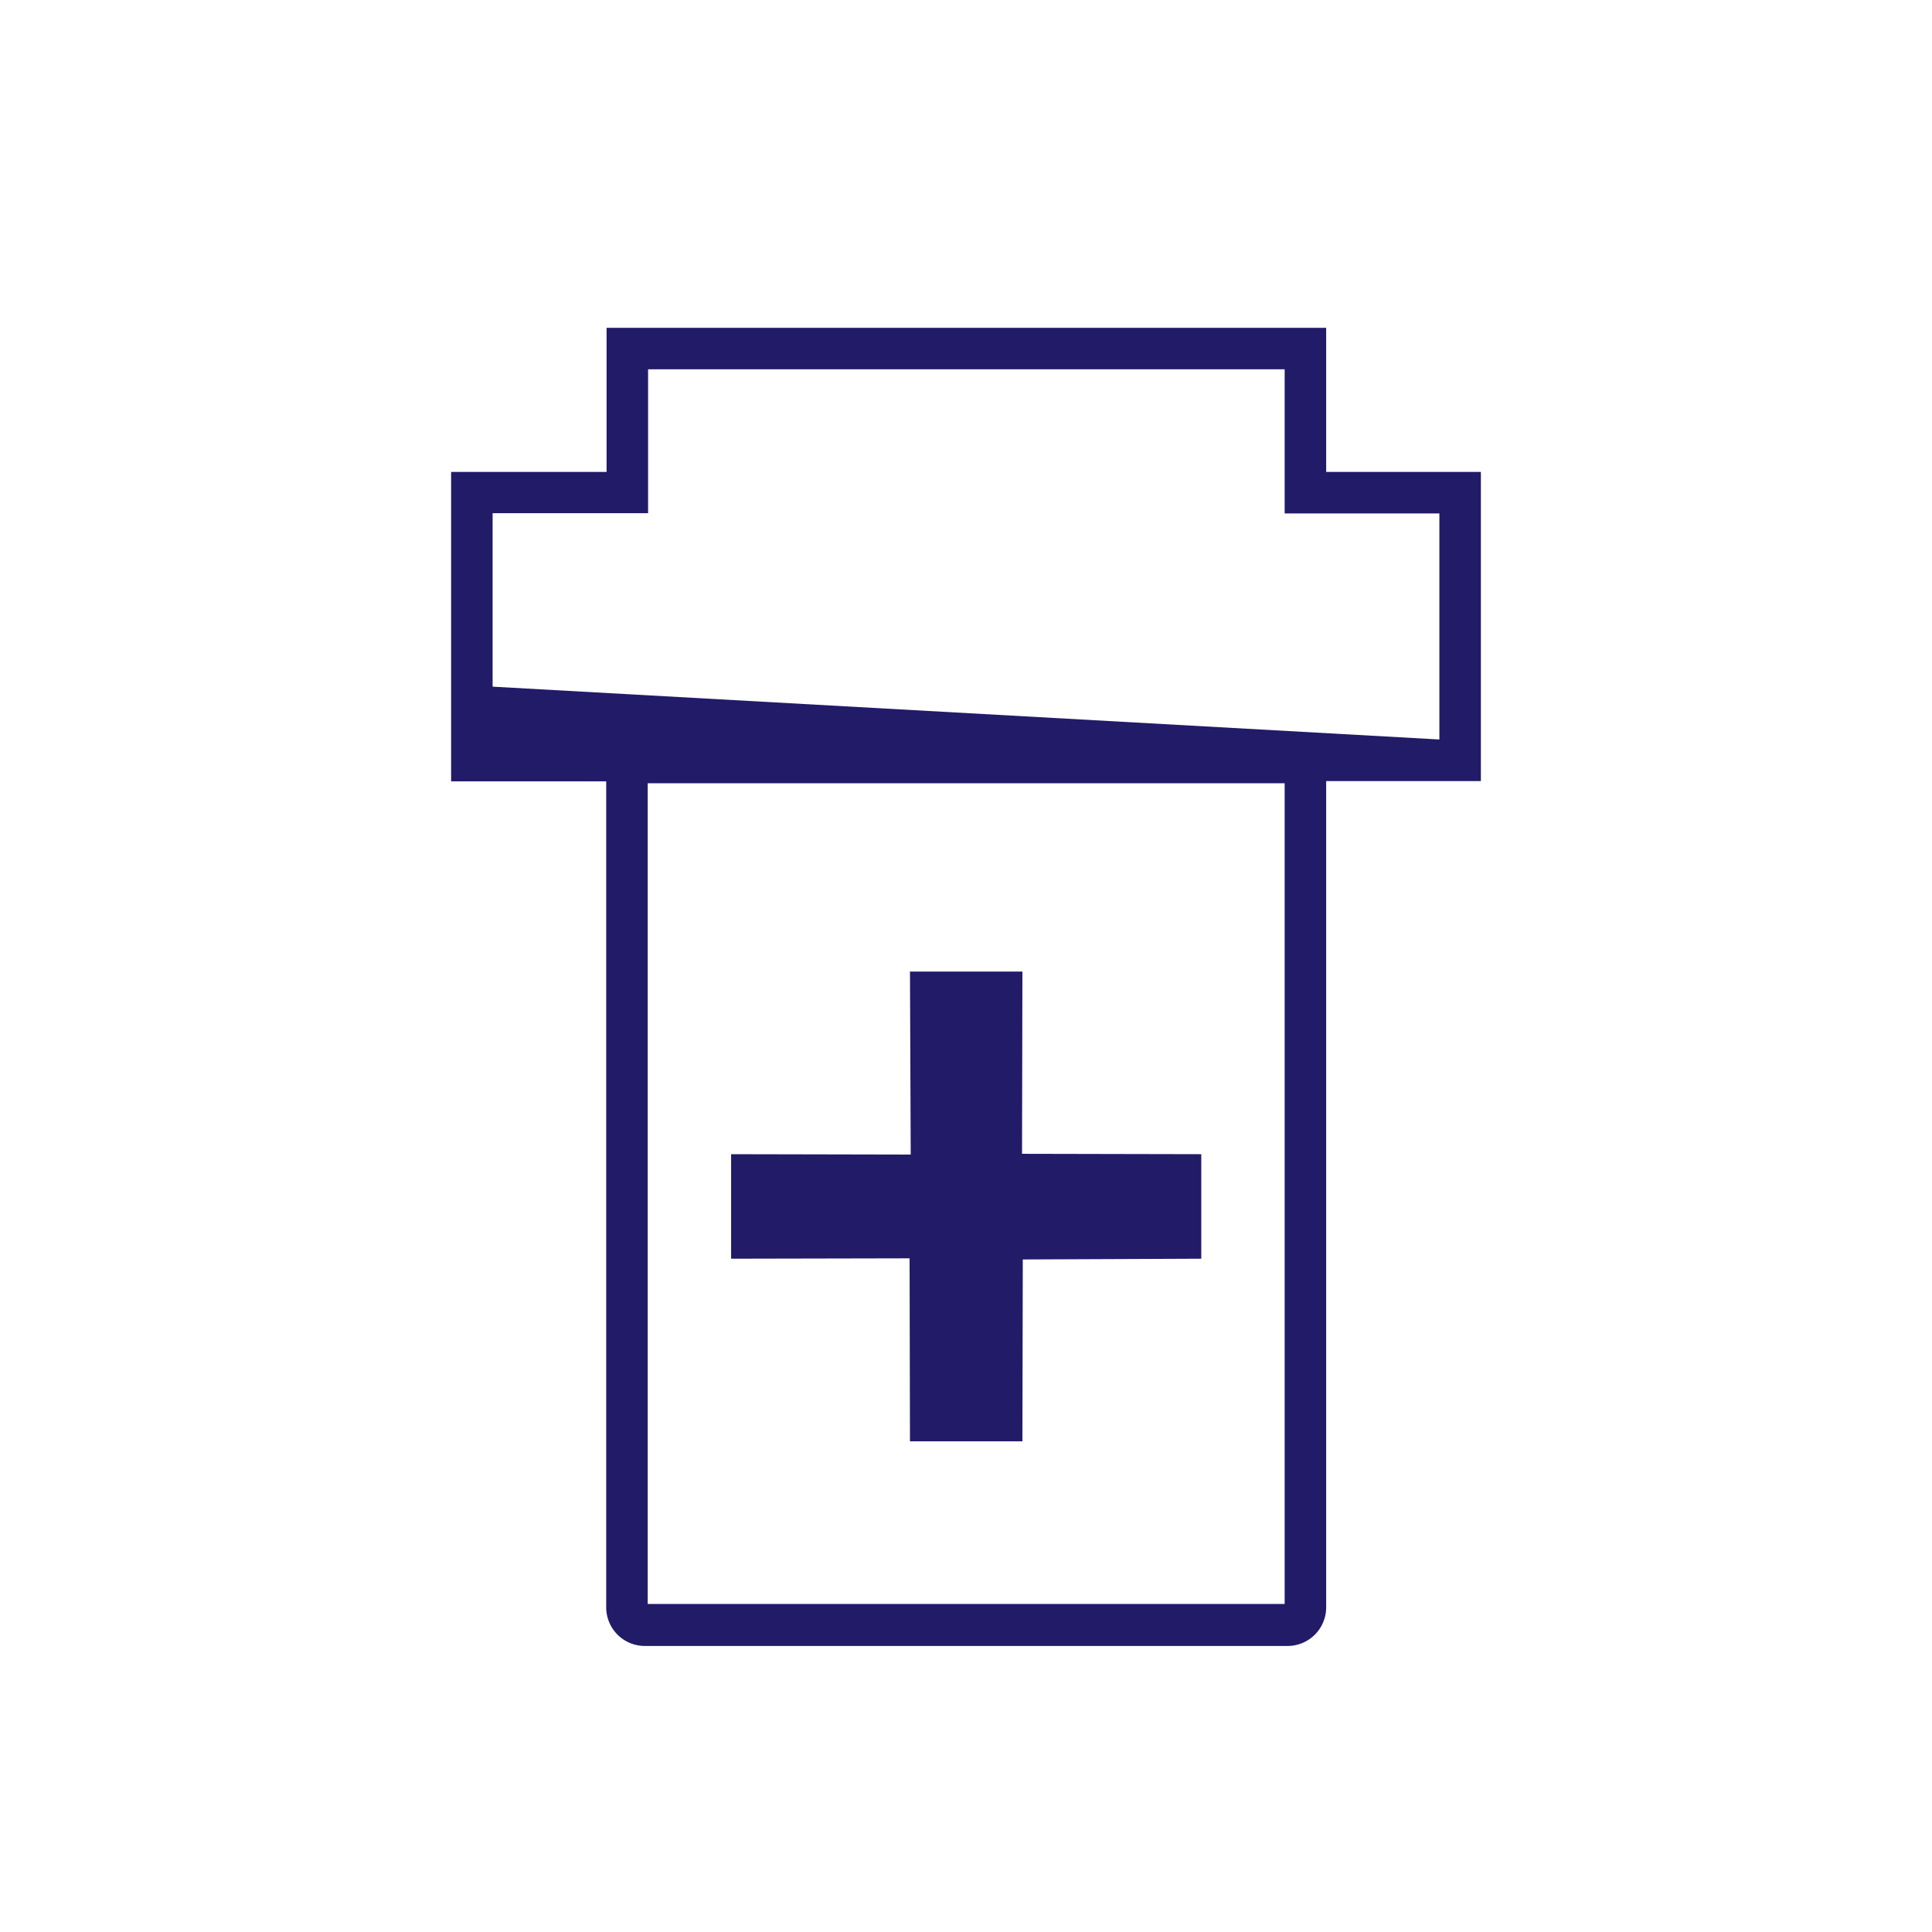 <?xml version="1.0" encoding="UTF-8"?>
<svg xmlns="http://www.w3.org/2000/svg" id="Layer_1" data-name="Layer 1" viewBox="0 0 512 512"><path d="M392.45,125.07h-41V86.87H160.75v38.2h-41.2v82h41.1V426a10.24,10.24,0,0,0,10.2,10.2h170.4a10.24,10.24,0,0,0,10.2-10.2V207h41Zm-52,300H171.65V207.57h168.8Zm41-229.1-250.9-14V136h41.2V97.87h168.7v38.2h41Z" style="fill: #221b68;"/><polygon points="241.15 381.97 270.95 381.97 271.05 333.77 318.35 333.57 318.35 305.87 270.85 305.77 270.95 257.47 241.15 257.47 241.35 305.97 193.75 305.87 193.75 333.57 241.05 333.47 241.15 381.97" style="fill: #221b68;"/></svg>
